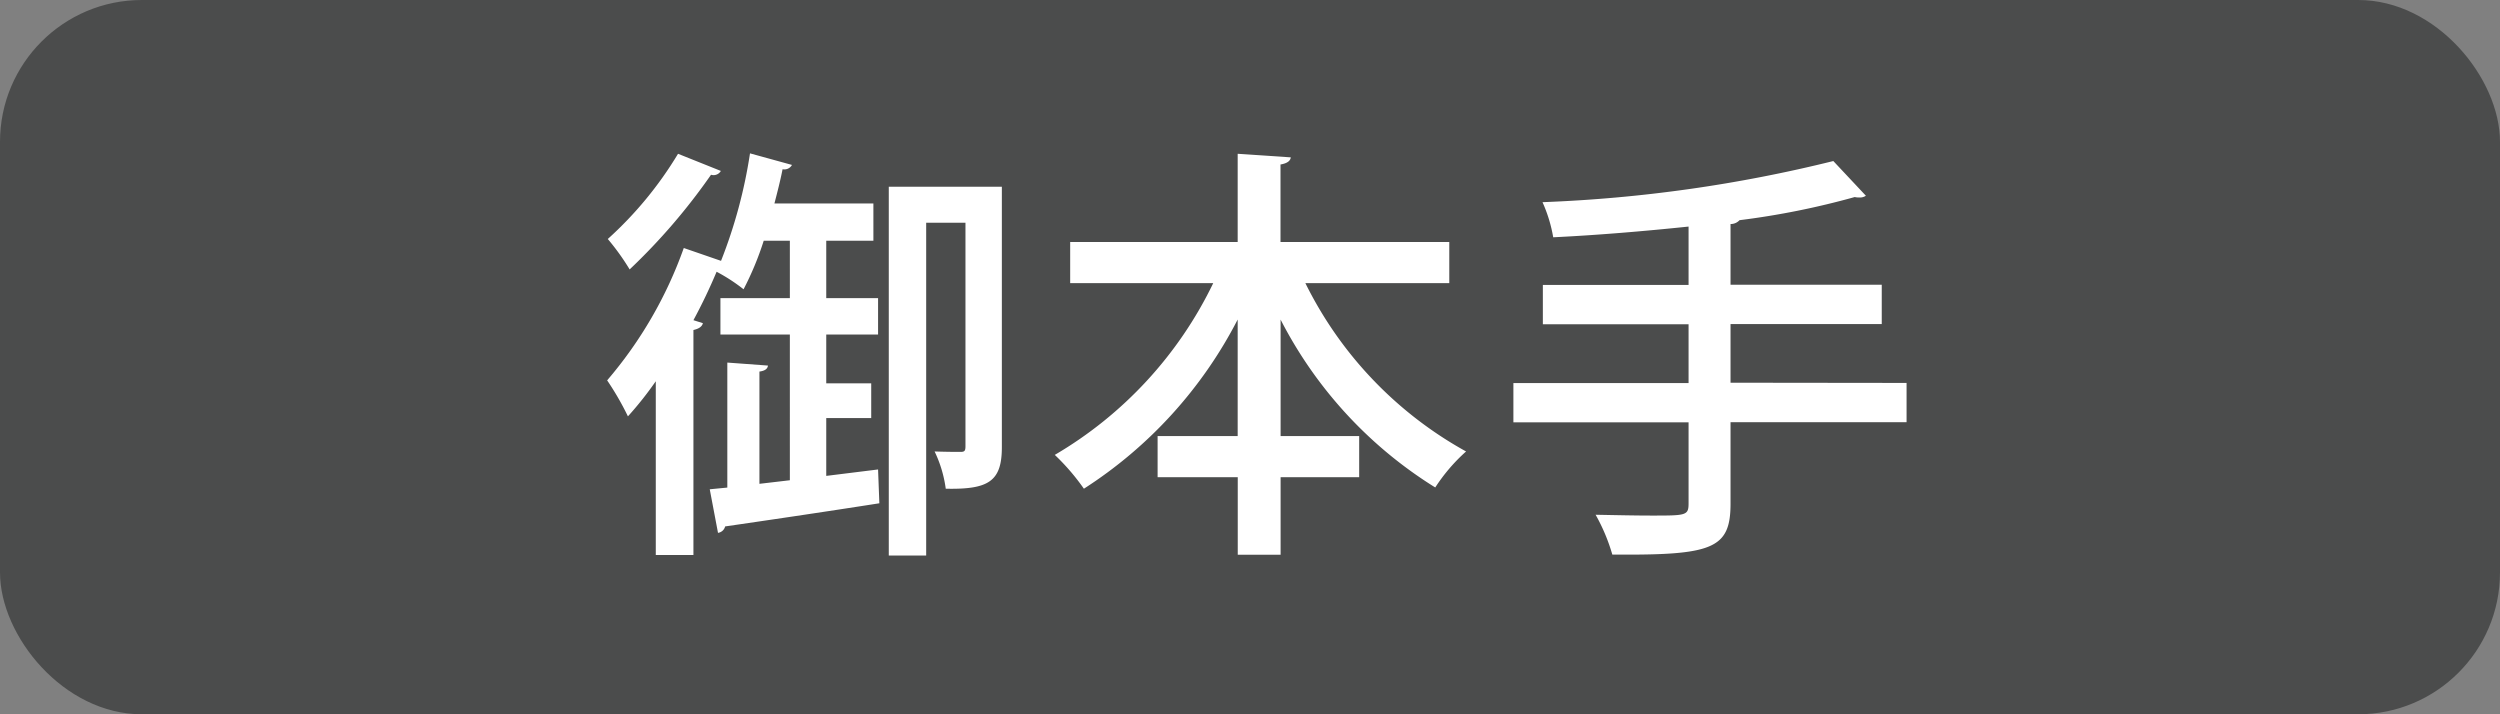 <svg xmlns="http://www.w3.org/2000/svg" viewBox="0 0 70 20"><rect x="0" y="0" width="70" height="20" fill="#808080" stroke="none"/><defs><style>.cls-1{fill:#4b4c4c;}.cls-2{fill:#fff;}</style></defs><g id="レイヤー_2" data-name="レイヤー 2"><g id="レイヤー_2-2" data-name="レイヤー 2"><rect class="cls-1" width="70" height="20" rx="3.972"/><path class="cls-2" d="M23.135,13.325l1.451-.18.036.947c-1.607.252-3.3.5-4.318.648a.24.24,0,0,1-.2.18L19.873,13.7l.492-.048v-3.5l1.138.084c-.011.084-.071.145-.239.168v3.143l.852-.1V9.367H20.172V8.347h1.944V6.741h-.732A8.528,8.528,0,0,1,20.82,8.1a4.928,4.928,0,0,0-.755-.491c-.192.456-.408.911-.649,1.356l.265.084c-.024.095-.108.155-.265.191v6.3H18.362V10.675a9.807,9.807,0,0,1-.78.983A7.963,7.963,0,0,0,17,10.65a11.723,11.723,0,0,0,2.146-3.706l1.043.36A13.8,13.8,0,0,0,21,4.294l1.175.324a.241.241,0,0,1-.263.12c-.061.312-.144.636-.228.959h2.771V6.741h-1.32V8.347h1.451v1.02H23.135v1.367h1.259v.972H23.135ZM20.184,4.786a.235.235,0,0,1-.275.107A17.11,17.11,0,0,1,17.63,7.544a6.659,6.659,0,0,0-.612-.852,10.5,10.5,0,0,0,1.967-2.386Zm7.868.443v7.292c0,.96-.372,1.188-1.571,1.163a3.464,3.464,0,0,0-.312-1.043c.336.012.623.012.732.012s.132-.036.132-.155V6.237h-1.1v9.318H24.886V5.229Z"/><path class="cls-2" d="M40.58,7.927H36.55a10.893,10.893,0,0,0,4.5,4.714,4.978,4.978,0,0,0-.863,1.008,11.945,11.945,0,0,1-4.33-4.7V12.21h2.2v1.151h-2.2v2.171h-1.2V13.361H32.413V12.21h2.242V8.947a12.338,12.338,0,0,1-4.306,4.737,6.205,6.205,0,0,0-.815-.947,11.231,11.231,0,0,0,4.437-4.81H29.965V6.776h4.69V4.306l1.487.1c-.012.1-.1.168-.288.2v2.17H40.58Z"/><path class="cls-2" d="M53.384,10.722v1.1H48.455V14.1c0,1.272-.5,1.451-3.31,1.428a5.205,5.205,0,0,0-.468-1.115c.564.011,1.127.023,1.559.023.983,0,1.044,0,1.044-.348V11.826H42.375v-1.1H47.28V9.079H43.2v-1.1H47.28V6.344c-1.26.132-2.567.241-3.79.3a4.061,4.061,0,0,0-.3-.983,40.036,40.036,0,0,0,8.143-1.152l.912.972a.3.3,0,0,1-.192.048.45.45,0,0,1-.12-.012,22.127,22.127,0,0,1-3.226.648.339.339,0,0,1-.252.108v1.7h4.234v1.1H48.455v1.643Z"/></g></g></svg>